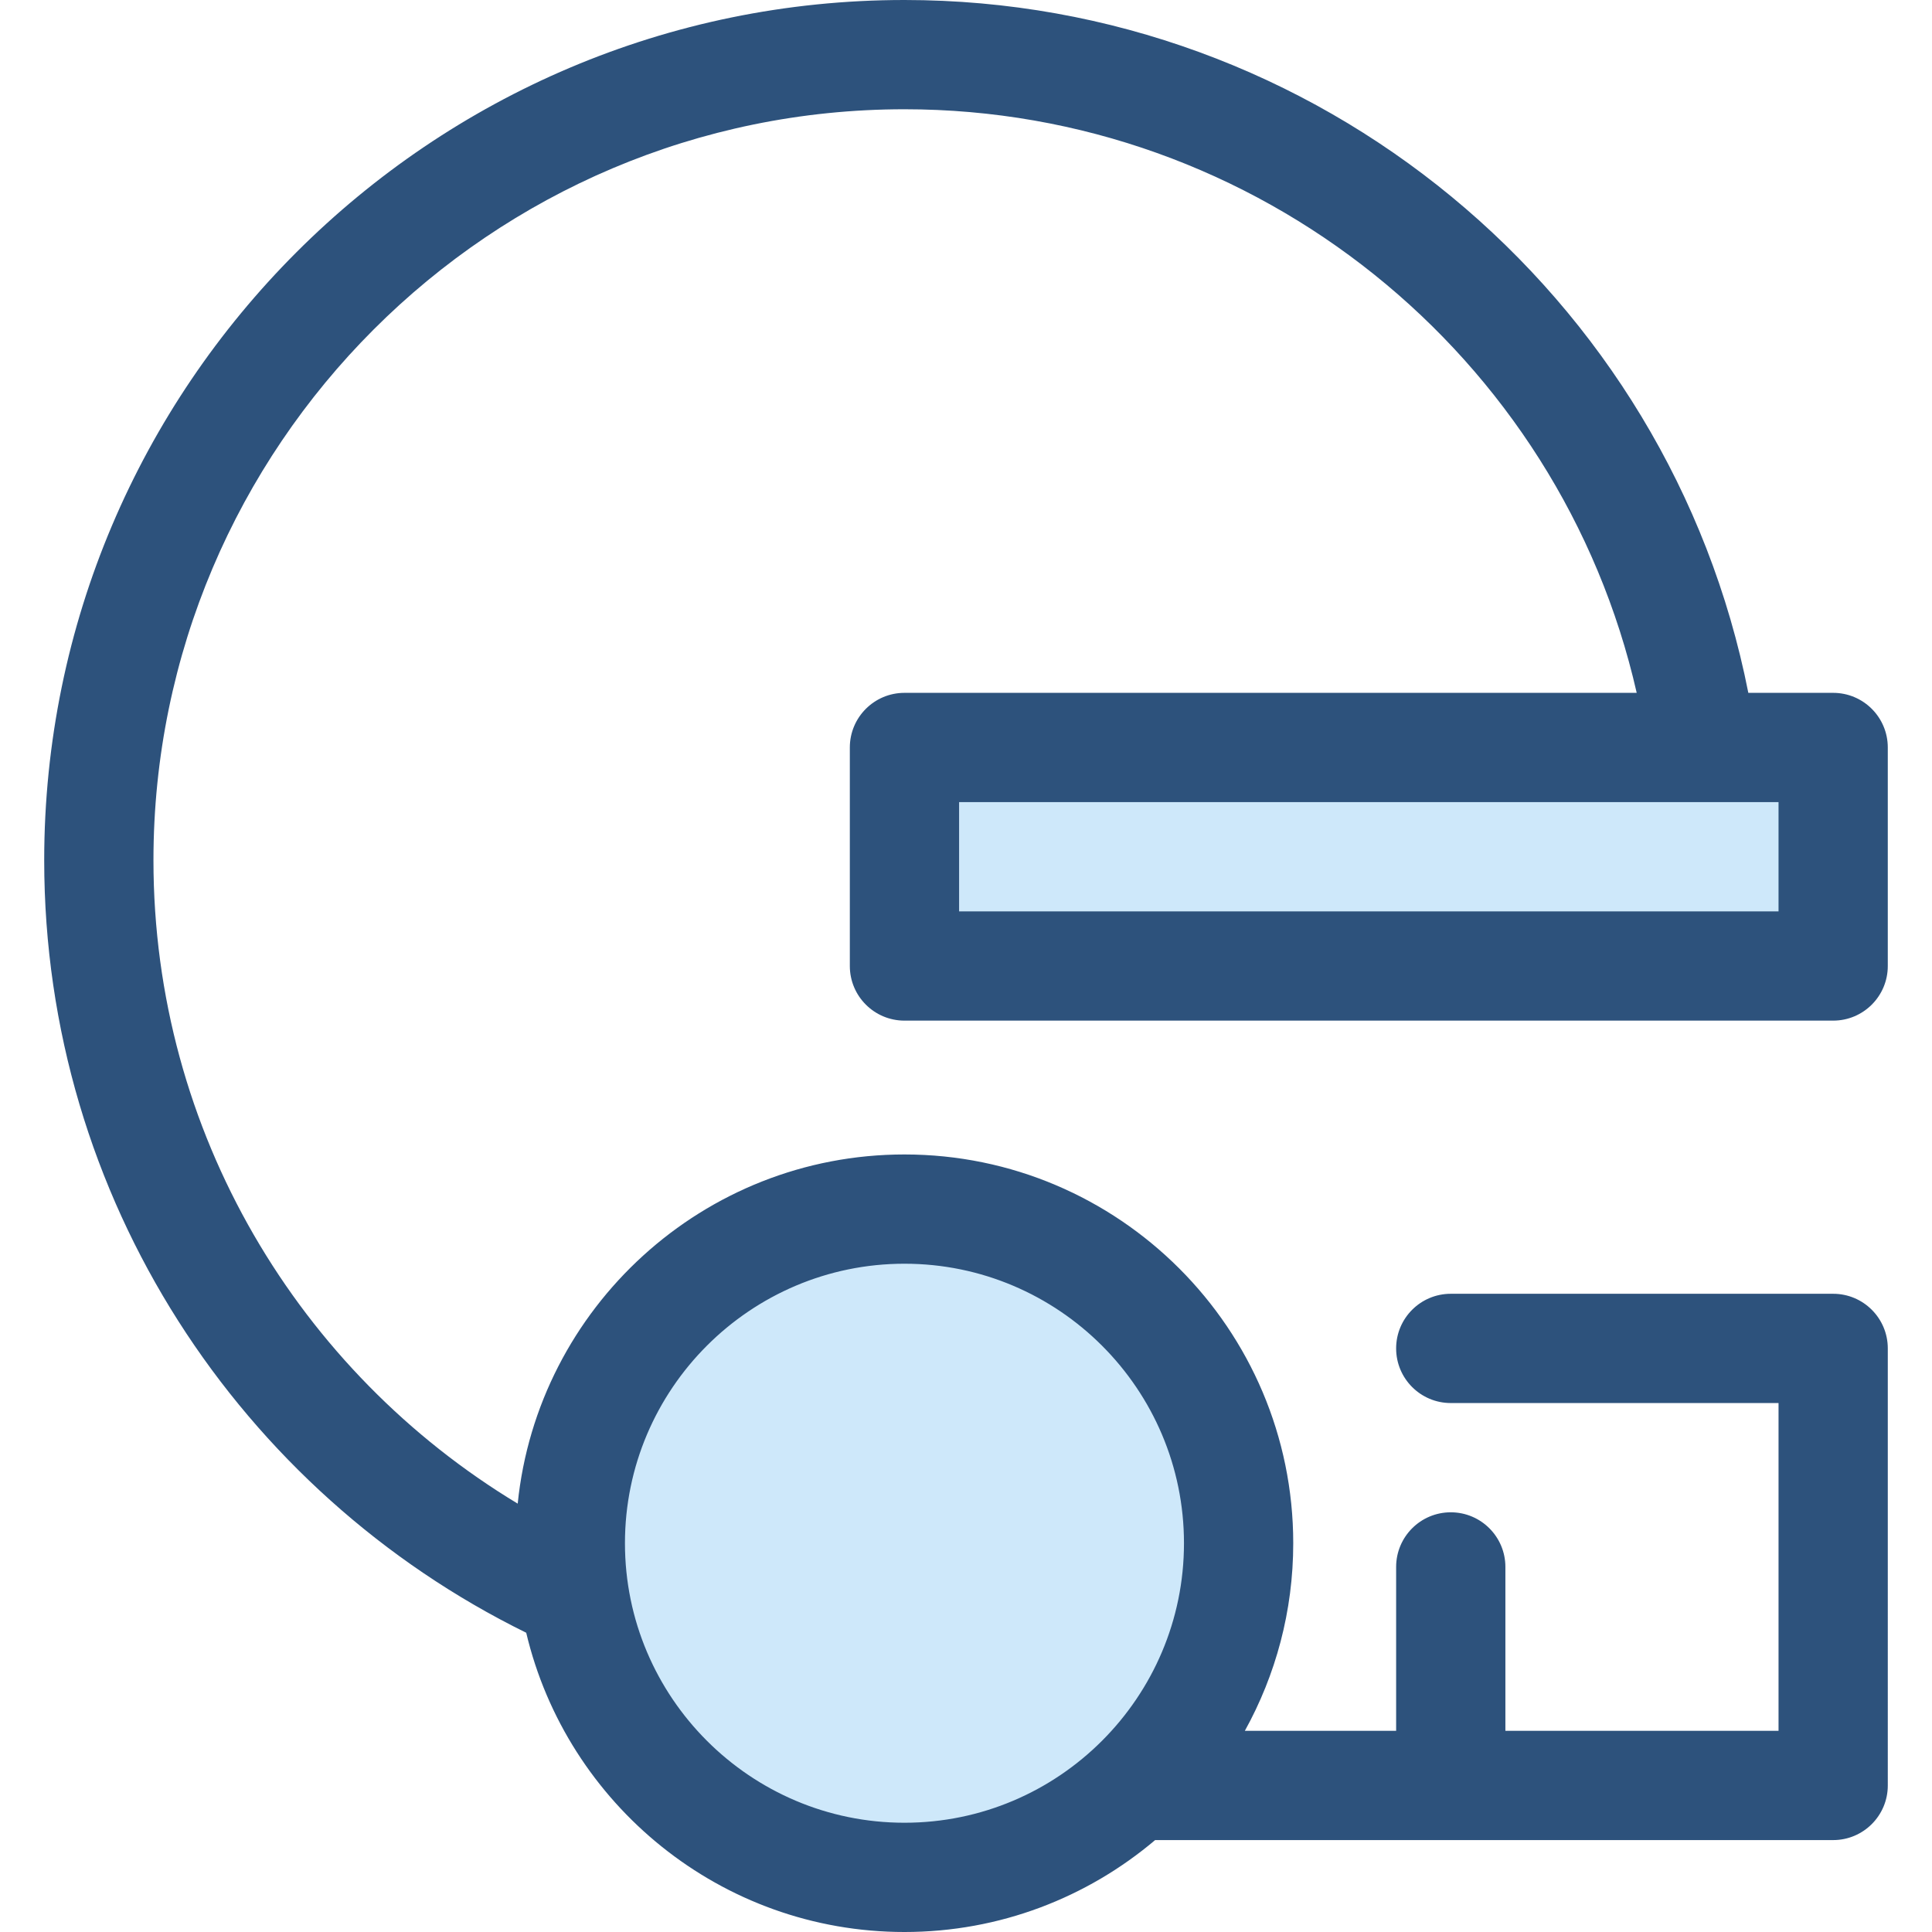 <?xml version="1.0" encoding="iso-8859-1"?>
<!-- Uploaded to: SVG Repo, www.svgrepo.com, Generator: SVG Repo Mixer Tools -->
<svg version="1.1" id="Layer_1" xmlns="http://www.w3.org/2000/svg" xmlns:xlink="http://www.w3.org/1999/xlink" 
	 viewBox="0 0 512.001 512.001" xml:space="preserve">
<g>
	<rect x="239.688" y="198.095" style="fill:#CEE8FA;" width="246.116" height="57.91"/>
	<circle style="fill:#CEE8FA;" cx="239.688" cy="408.973" r="88.544"/>
</g>
<path style="fill:#2D527C;" d="M225.215,198.09v3.2v40.233V256c0,7.996,6.482,14.477,14.477,14.477h246.116
	c7.994,0,14.477-6.482,14.477-14.477v-57.91c0-7.996-6.483-14.477-14.477-14.477h-22.482C442.488,77.877,349.058,0,239.693,0
	C113.985,0,11.715,102.271,11.715,227.979c0,89.76,52.151,167.556,127.739,204.717c10.747,45.407,51.596,79.306,100.24,79.306
	c25.296,0,48.476-9.18,66.427-24.361h179.688c7.994,0,14.477-6.482,14.477-14.477V357.343c0-7.996-6.483-14.477-14.477-14.477
	H384.467c-7.994,0-14.477,6.482-14.477,14.477s6.483,14.477,14.477,14.477h86.865v86.865h-72.387v-43.432
	c0-7.996-6.483-14.477-14.477-14.477s-14.477,6.482-14.477,14.477v43.432h-40.092c8.161-14.75,12.823-31.694,12.823-49.711
	c0-56.809-46.218-103.029-103.029-103.029c-53.268,0-97.223,40.635-102.497,92.535C79.409,363.615,40.667,300.25,40.667,227.98
	C40.67,118.236,129.951,28.955,239.693,28.955c93.533,0,173.726,65.234,194.051,154.658H239.693
	C231.697,183.613,225.215,190.094,225.215,198.09z M239.693,334.899c40.844,0,74.074,33.229,74.074,74.074
	s-33.229,74.074-74.074,74.074s-74.074-33.229-74.074-74.074S198.849,334.899,239.693,334.899z M254.17,212.568h217.161v28.955
	H254.17L254.17,212.568L254.17,212.568z"/>
</svg>